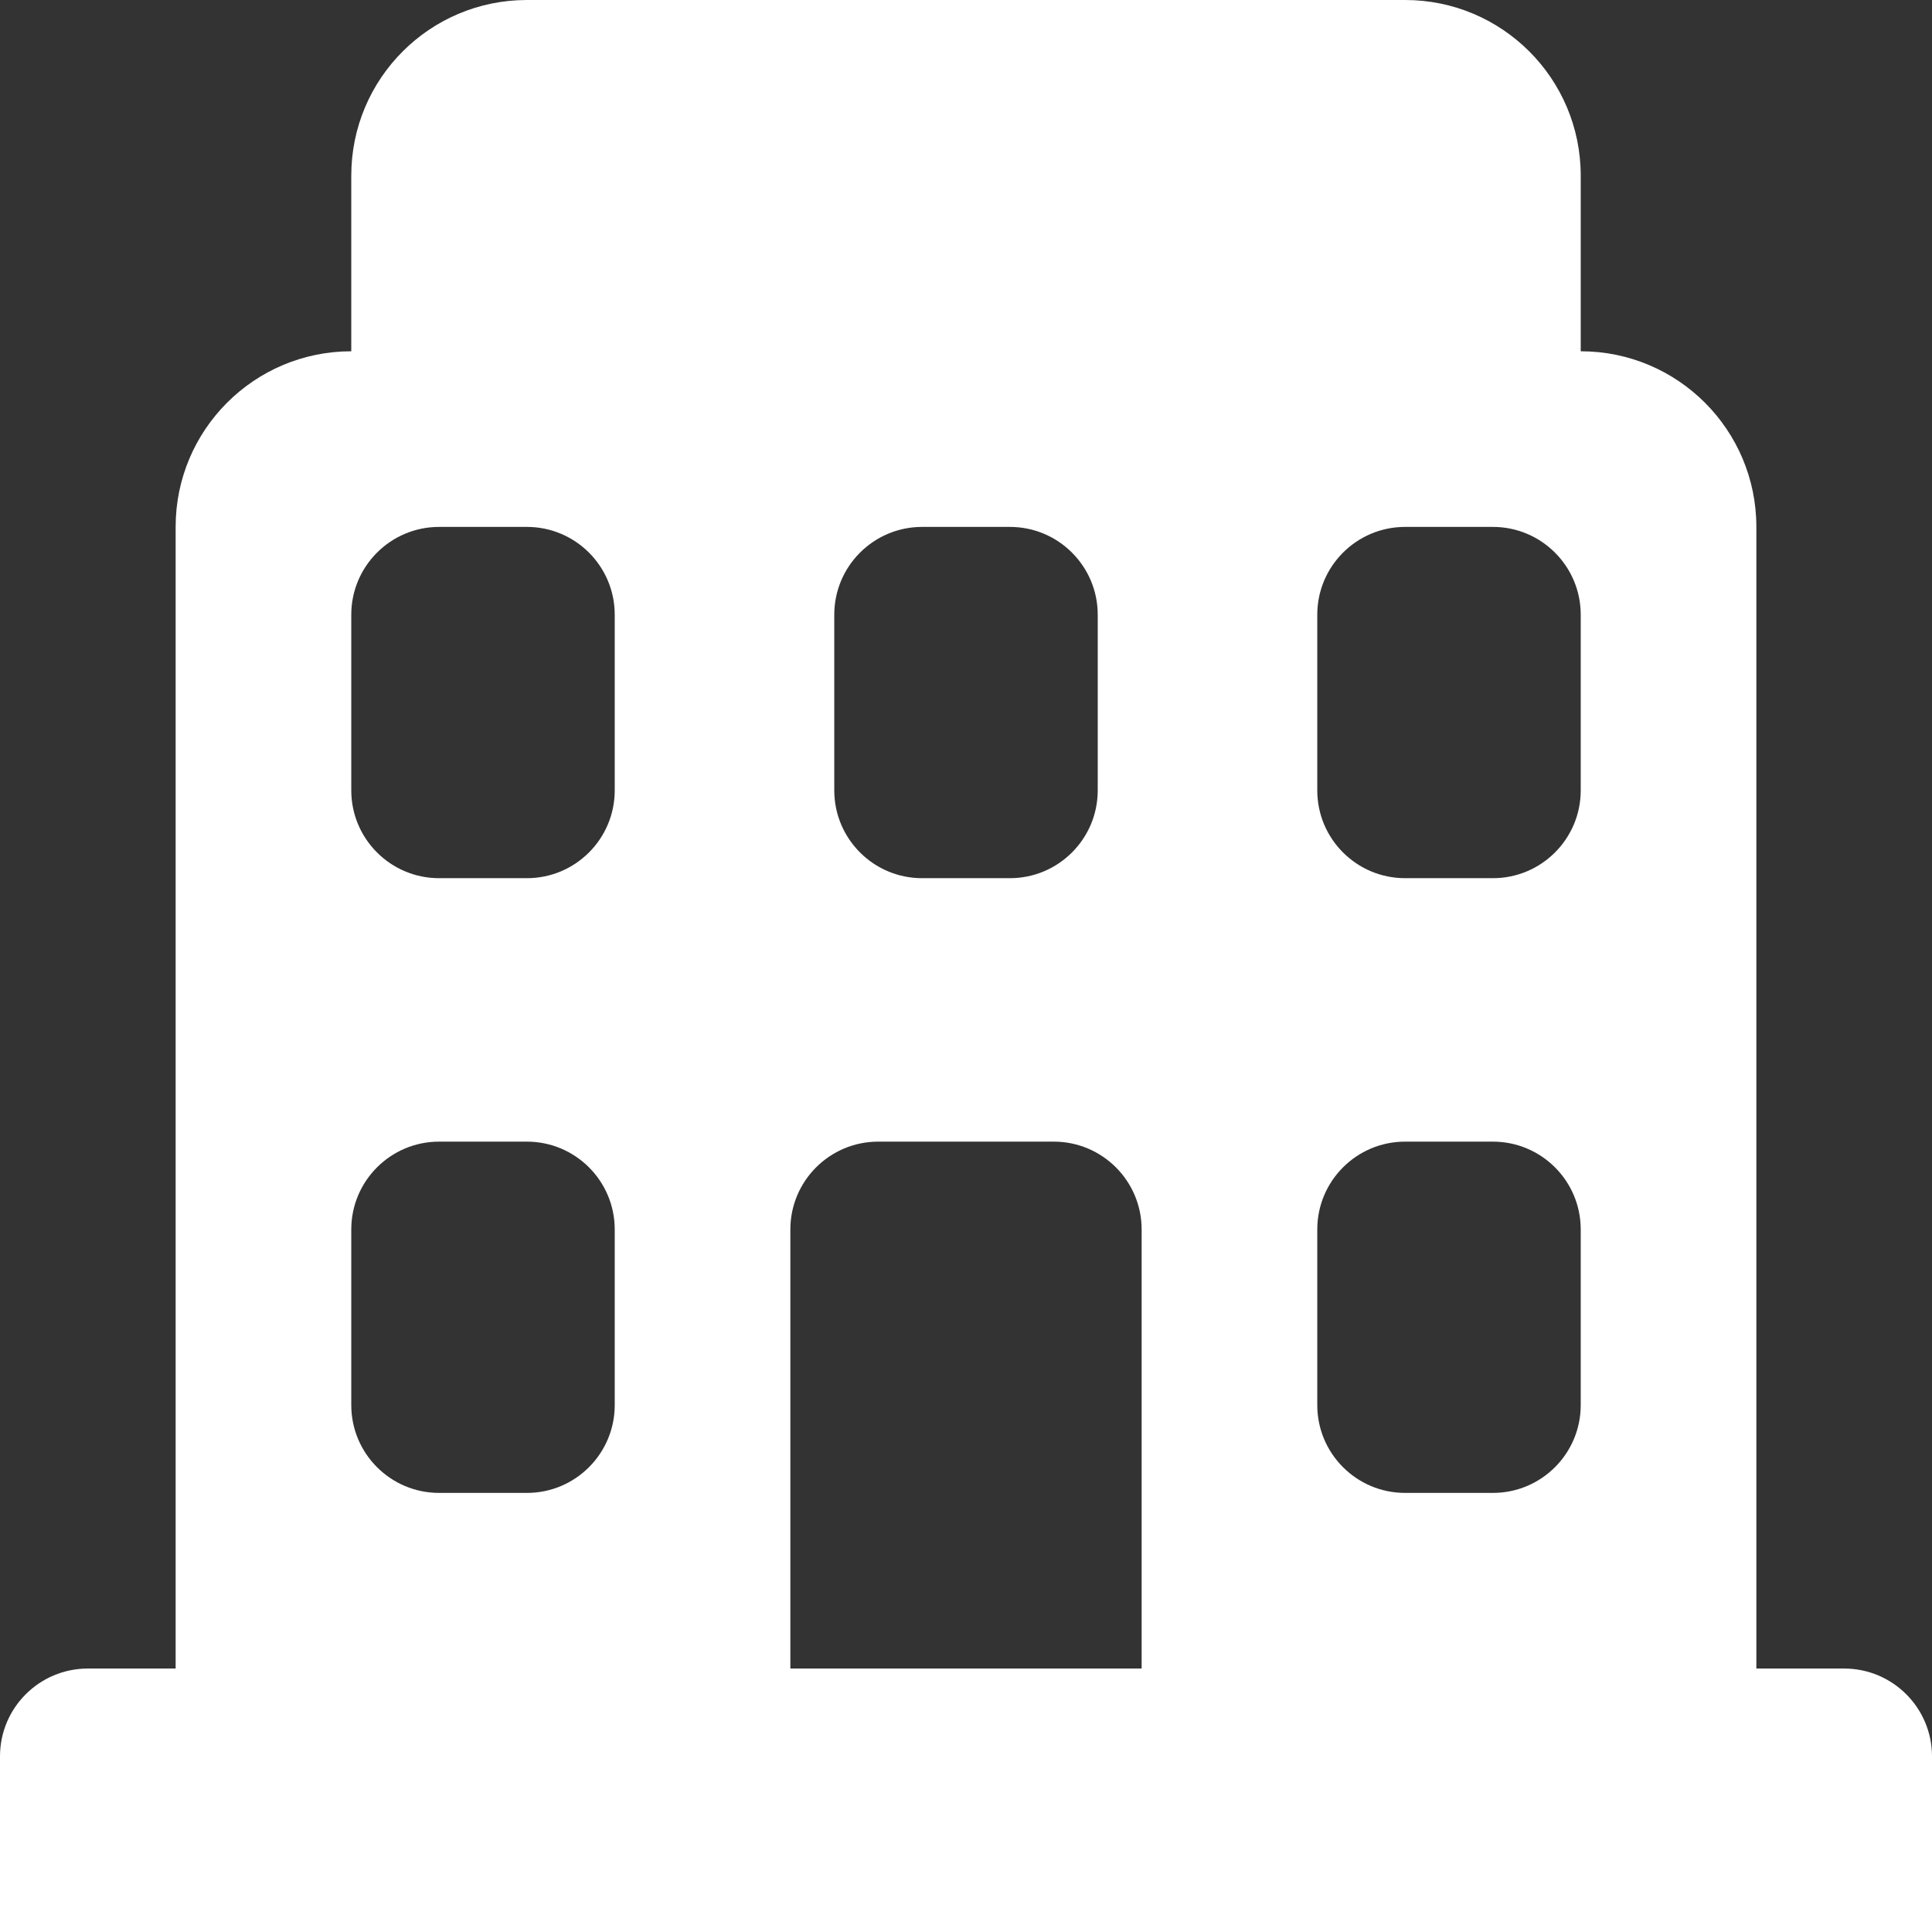 <svg width="22" height="22" viewBox="0 0 22 22" fill="none" xmlns="http://www.w3.org/2000/svg">
<rect x="0" y="0" width="22" height="22" fill="#333333" stroke="none"/>
<path fill-rule="evenodd" clip-rule="evenodd" d="M4 2C4 0.895 4.895 0 6 0H16C17.105 0 18 0.895 18 2V4C19.105 4 20 4.895 20 6V19H21C21.552 19 22 19.448 22 20V22H0V20C0 19.448 0.448 19 1 19H2V6C2 4.895 2.895 4 4 4V2ZM9 19H13V14C13 13.448 12.552 13 12 13H10C9.448 13 9 13.448 9 14V19ZM5 6C4.448 6 4 6.448 4 7V9C4 9.552 4.448 10 5 10H6C6.552 10 7 9.552 7 9V7C7 6.448 6.552 6 6 6H5ZM10.5 6C9.948 6 9.5 6.448 9.5 7V9C9.5 9.552 9.948 10 10.5 10H11.5C12.052 10 12.5 9.552 12.5 9V7C12.5 6.448 12.052 6 11.5 6H10.5ZM16 6C15.448 6 15 6.448 15 7V9C15 9.552 15.448 10 16 10H17C17.552 10 18 9.552 18 9V7C18 6.448 17.552 6 17 6H16ZM5 13C4.448 13 4 13.448 4 14V16C4 16.552 4.448 17 5 17H6C6.552 17 7 16.552 7 16V14C7 13.448 6.552 13 6 13H5ZM16 13C15.448 13 15 13.448 15 14V16C15 16.552 15.448 17 16 17H17C17.552 17 18 16.552 18 16V14C18 13.448 17.552 13 17 13H16Z" fill="white"/>
</svg>
